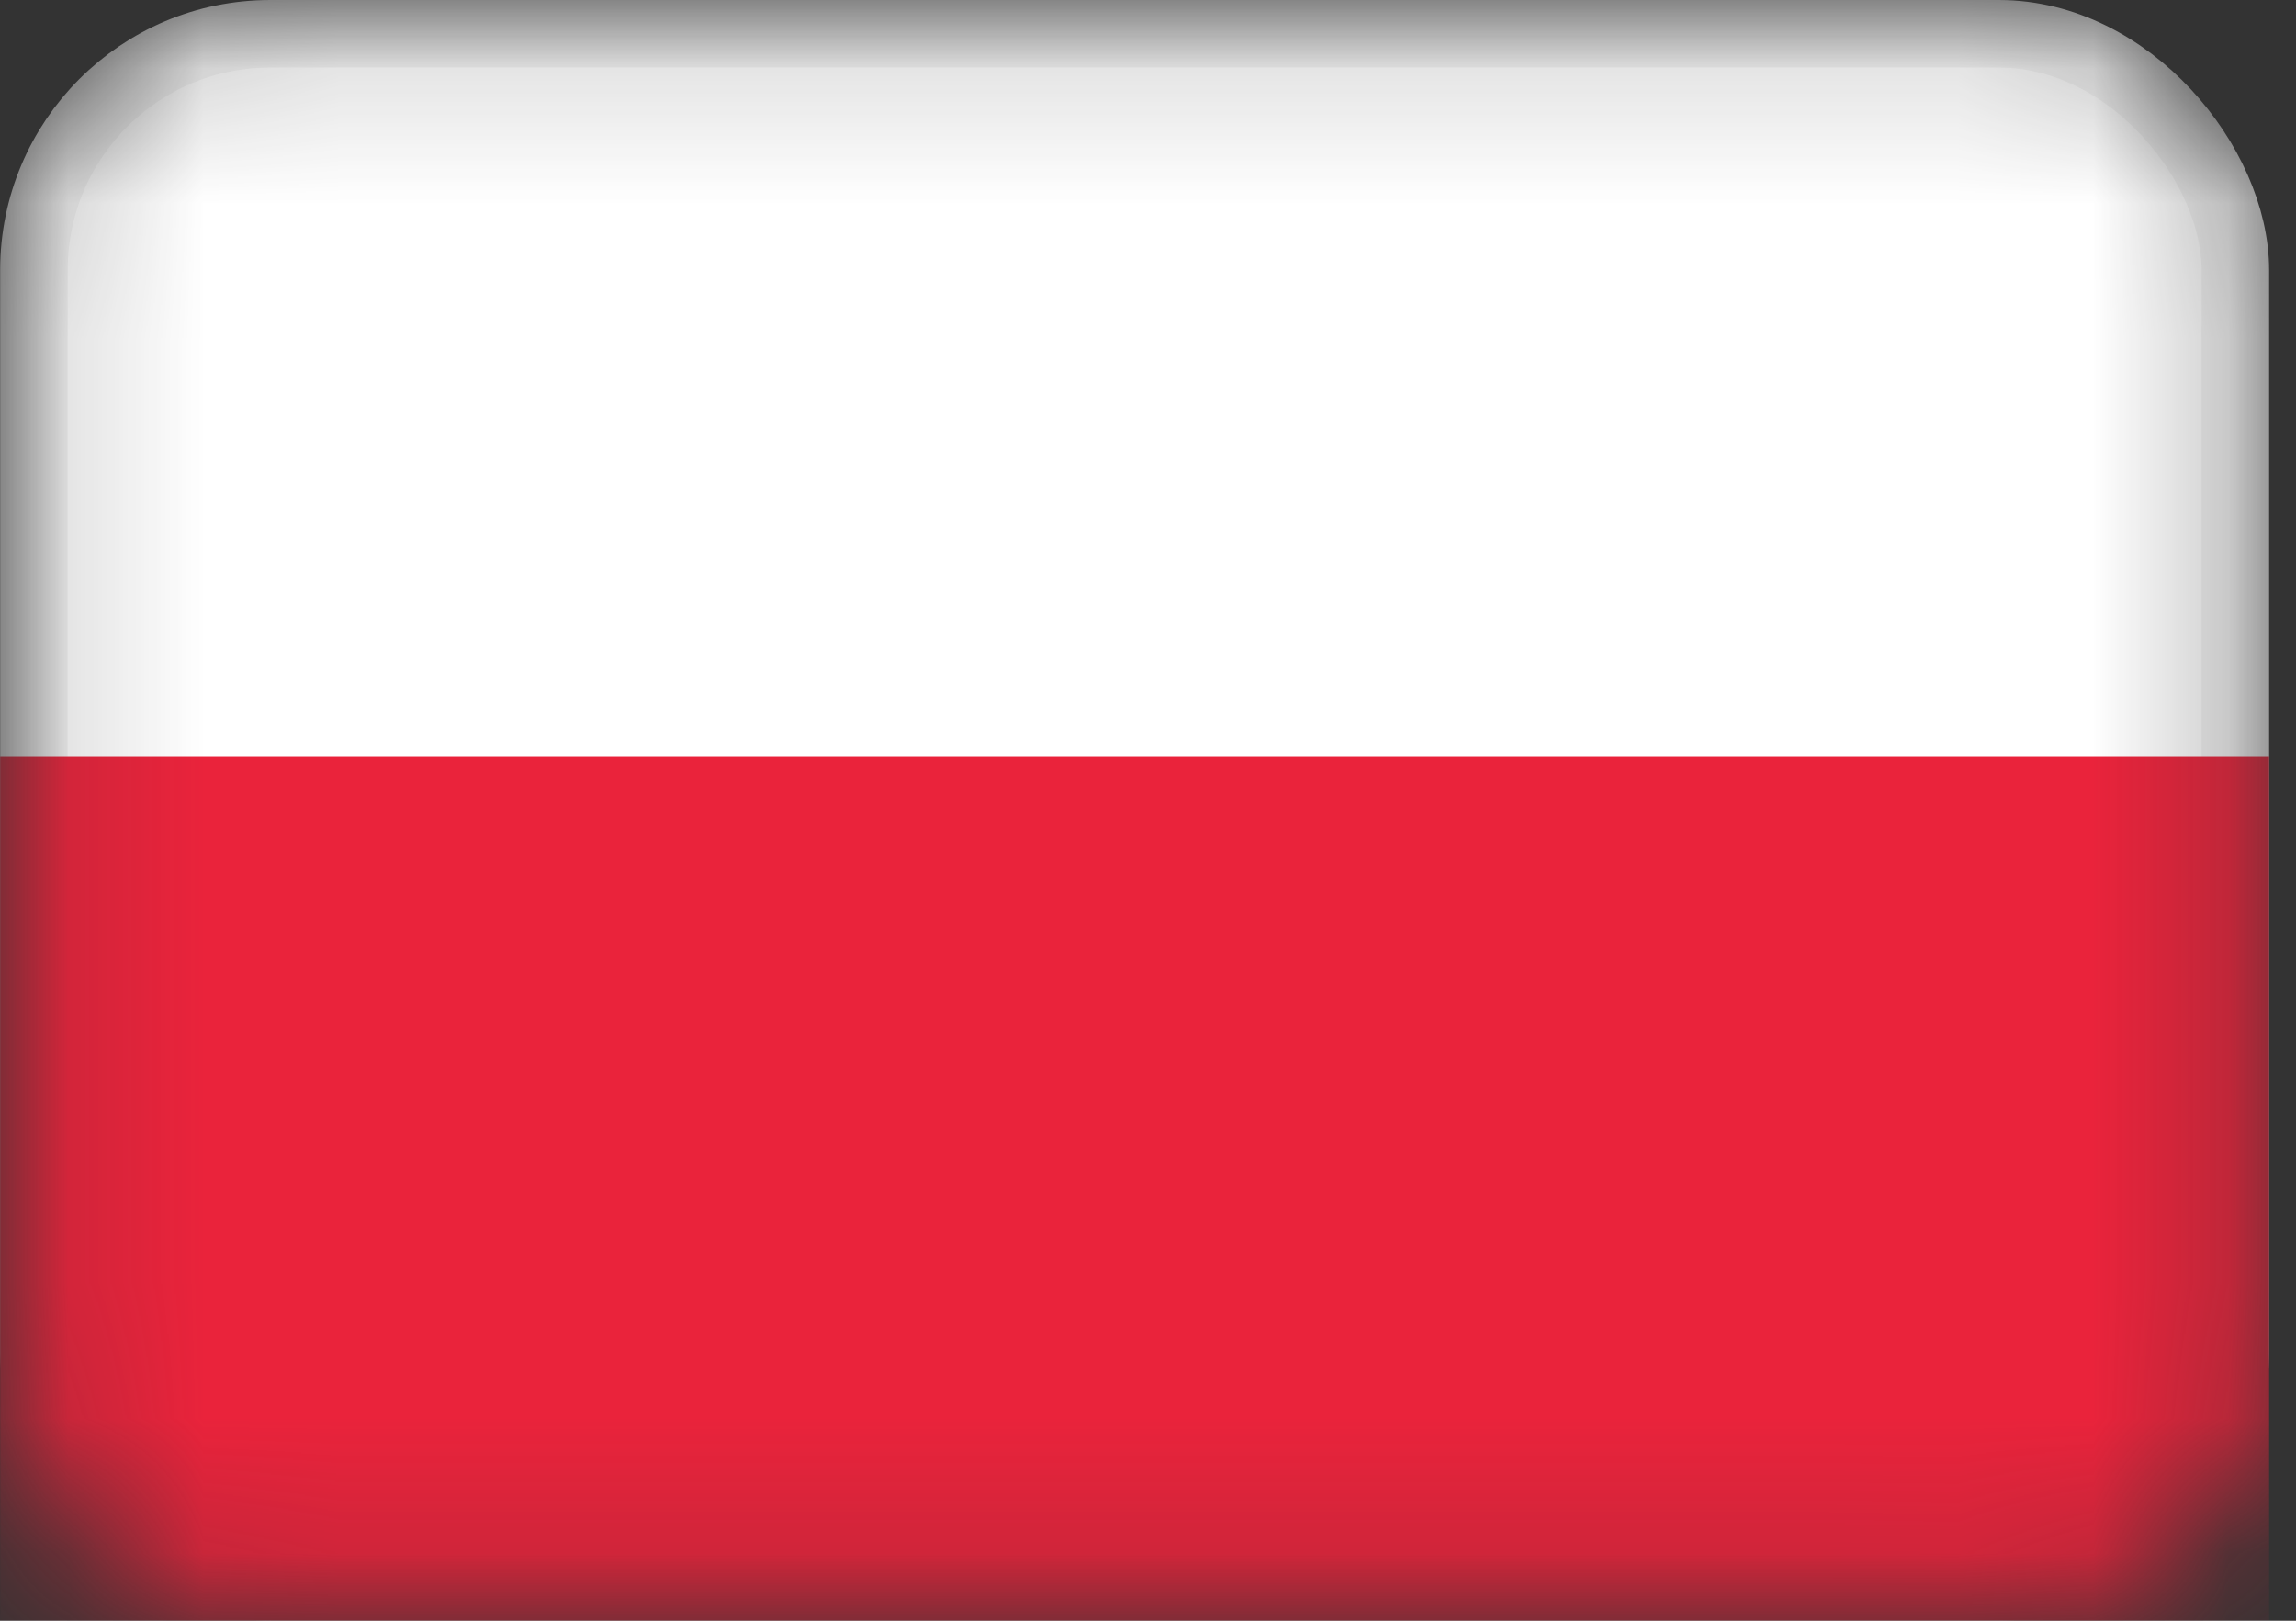 <svg width="17" height="12" viewBox="0 0 17 12" fill="none" xmlns="http://www.w3.org/2000/svg">
<rect x="0" y="0" width="17" height="12" fill="#333333" stroke="none"/>
<mask id="mask0_720_13127" style="mask-type:alpha" maskUnits="userSpaceOnUse" x="0" y="0" width="17" height="12">
<rect x="16.551" y="11.75" width="16.3" height="11.5" rx="1.75" transform="rotate(-180 16.551 11.75)" fill="white" stroke="white" stroke-width="0.5"/>
</mask>
<g mask="url(#mask0_720_13127)">
<rect x="16.551" y="11.75" width="16.3" height="11.5" rx="1.75" transform="rotate(-180 16.551 11.75)" fill="white" stroke="#F5F5F5" stroke-width="0.5"/>
<path fill-rule="evenodd" clip-rule="evenodd" d="M16.801 5.6L0.001 5.6L0.001 12L16.801 12L16.801 5.6Z" fill="#EA233B"/>
</g>
</svg>
